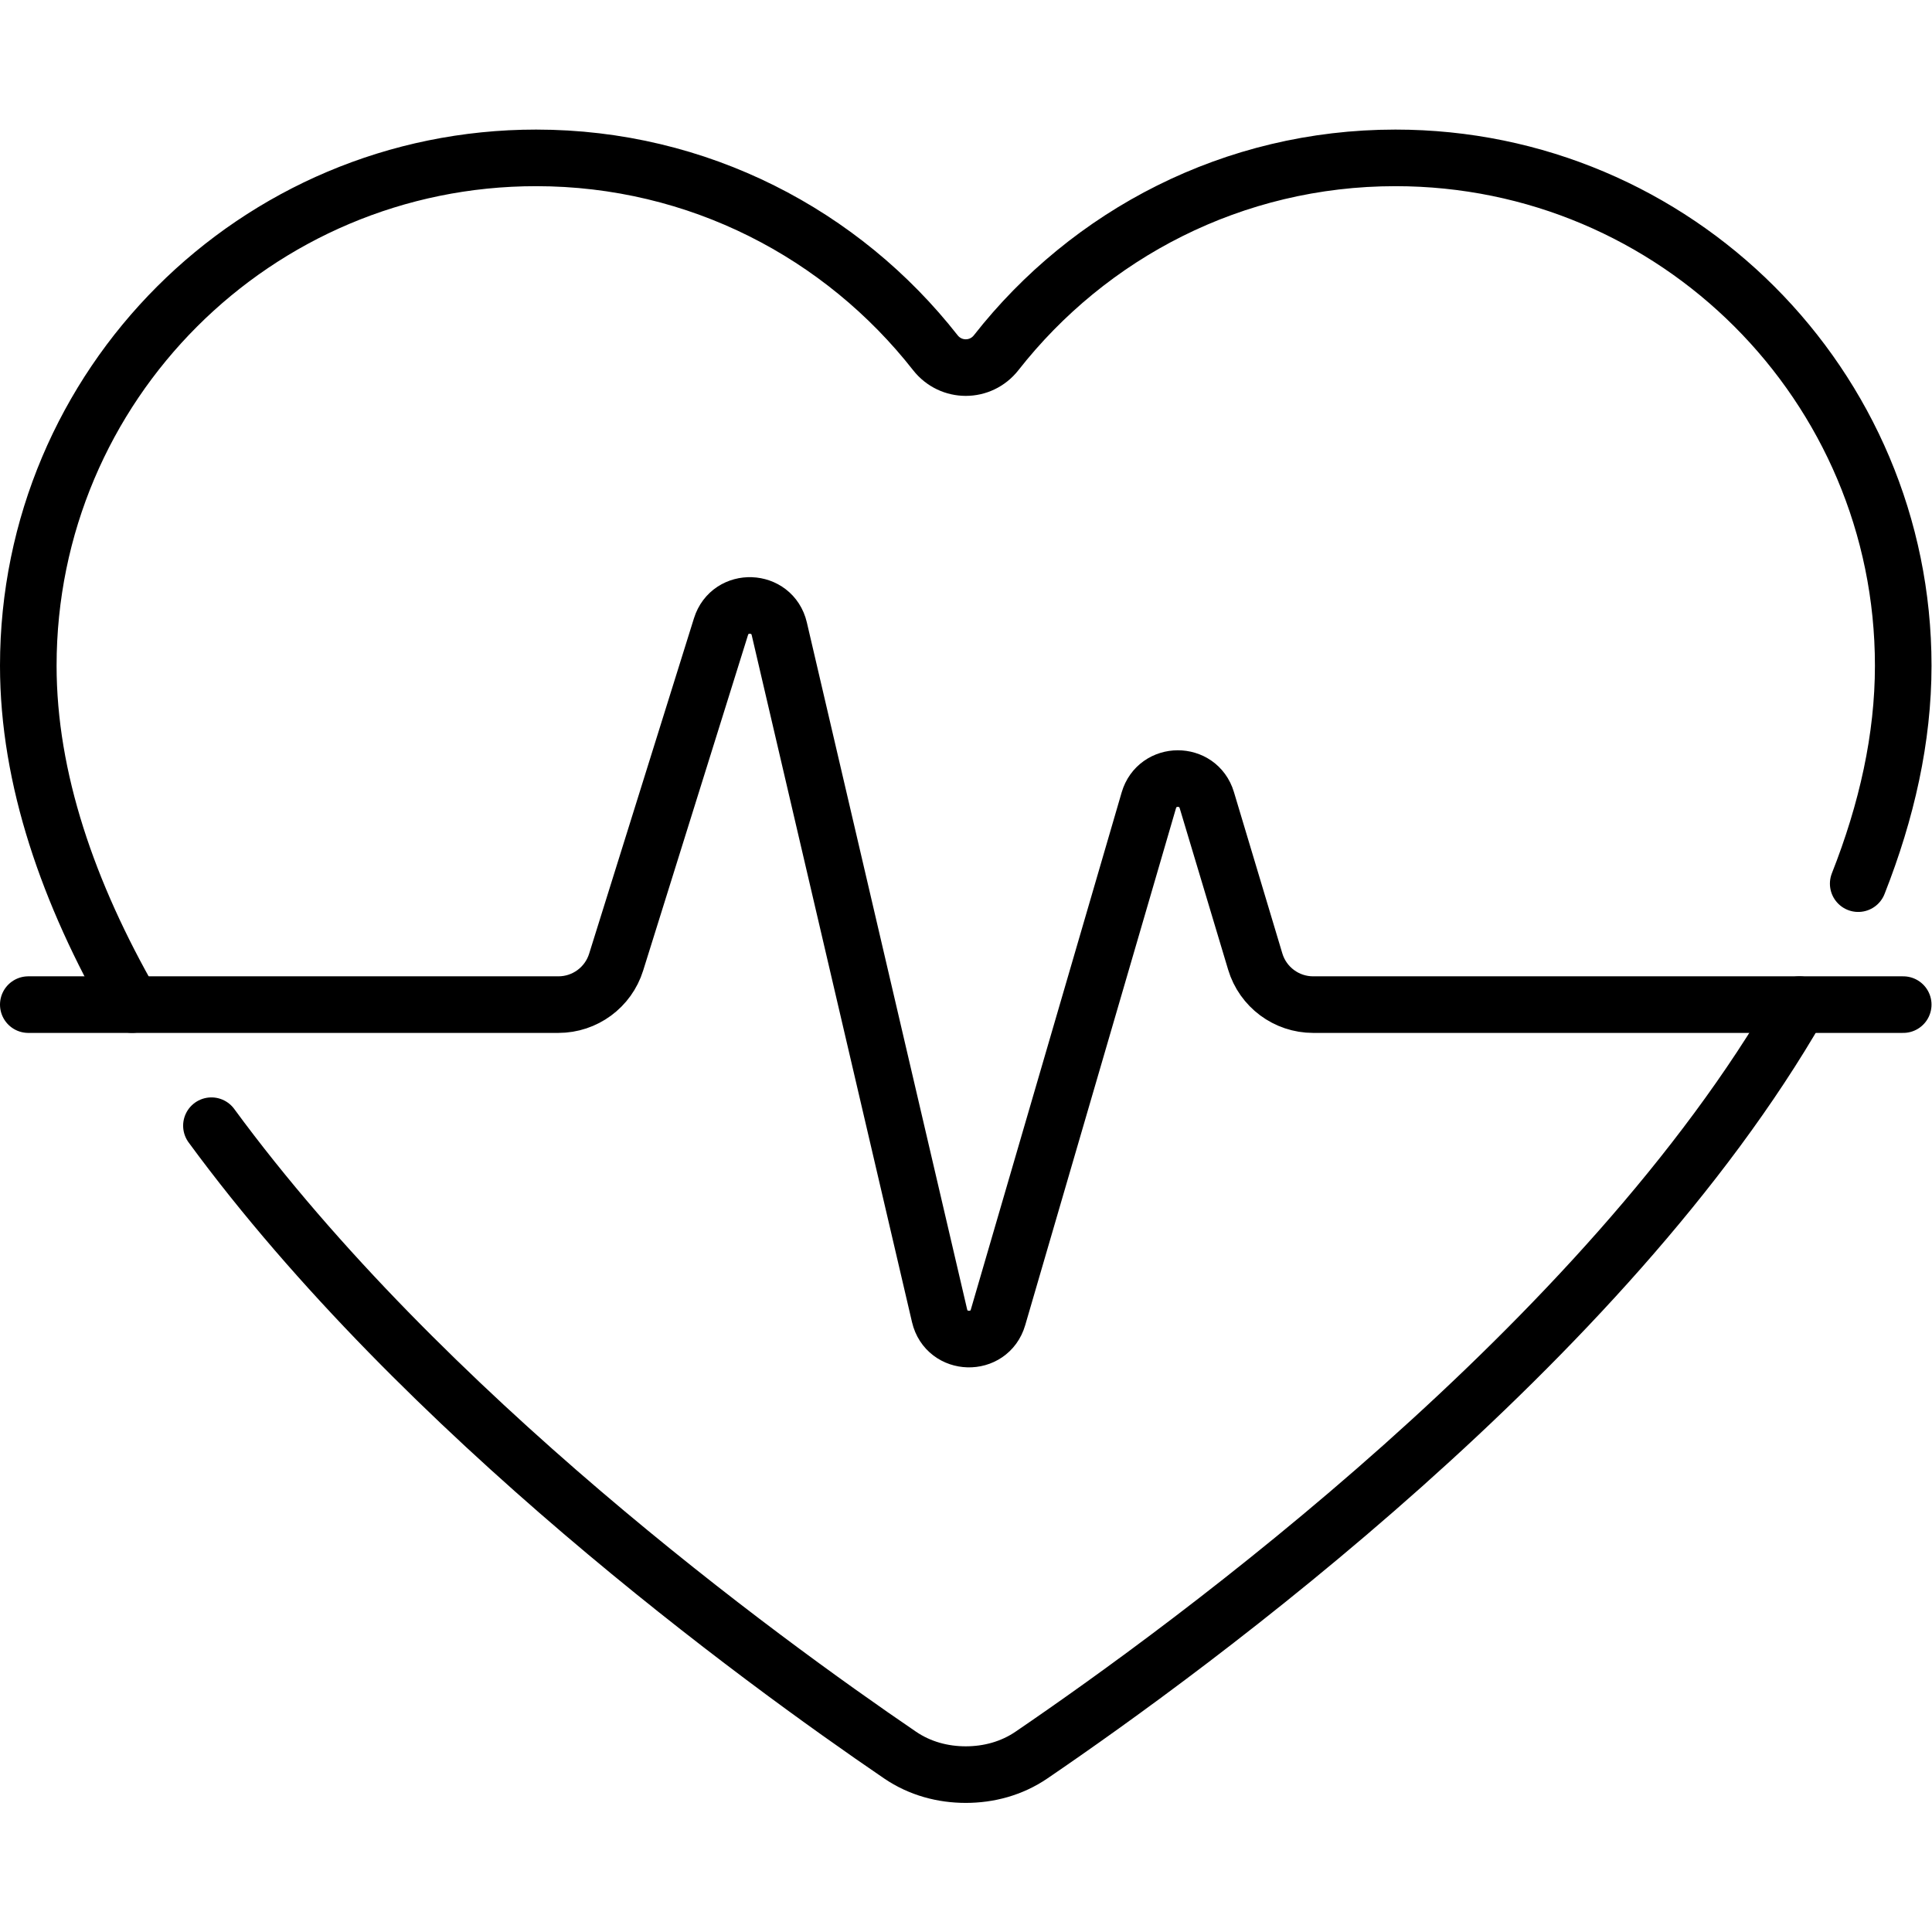 <svg xmlns="http://www.w3.org/2000/svg" xmlns:svg="http://www.w3.org/2000/svg" id="svg1329" xml:space="preserve" width="682.667" height="682.667" viewBox="0 0 682.667 682.667"><defs id="defs1333"><clipPath clipPathUnits="userSpaceOnUse" id="clipPath1343"><path d="M 0,512 H 512 V 0 H 0 Z" id="path1341"></path></clipPath></defs><g id="g1335" transform="matrix(1.333,0,0,-1.333,0,682.667)"><g id="g1337"><g id="g1339" clip-path="url(#clipPath1343)"><g id="g1345" transform="translate(56.044,213.733)"><path d="m 0,0 c 55.996,-76.308 145.145,-141.353 182.544,-166.833 5.262,-3.584 11.338,-5.179 17.412,-5.18 6.074,0.001 12.15,1.596 17.412,5.18 42.549,28.989 152.081,109.188 203.569,198.923" style="fill:none;stroke:currentColor;stroke-width:15;stroke-linecap:round;stroke-linejoin:round;stroke-miterlimit:10;stroke-dasharray:none;stroke-opacity:1" id="path1347"></path></g><g id="g1349" transform="translate(492.567,277.893)"><path d="m 0,0 c 7.57,19.186 11.933,38.575 11.933,57.782 0,74.34 -60.265,134.604 -134.605,134.604 -43.003,0 -81.204,-20.229 -105.827,-51.635 -2.066,-2.635 -5.067,-3.954 -8.068,-3.954 -3.002,0 -6.002,1.319 -8.069,3.954 -24.623,31.406 -62.823,51.635 -105.827,51.635 -74.34,0 -134.604,-60.264 -134.604,-134.604 0,-29.99 10.636,-60.424 27.508,-89.833" style="fill:none;stroke:currentColor;stroke-width:15;stroke-linecap:round;stroke-linejoin:round;stroke-miterlimit:10;stroke-dasharray:none;stroke-opacity:1" id="path1351"></path></g><g id="g1353" transform="translate(7.5,245.828)"><path d="m 0,0 h 140.52 c 7.012,0 13.21,4.557 15.302,11.25 l 27.792,88.932 c 2.435,7.794 13.602,7.382 15.457,-0.57 l 42.485,-182.075 c 1.873,-8.031 13.193,-8.34 15.501,-0.423 l 39.968,137.032 c 2.236,7.665 13.08,7.707 15.374,0.059 L 325.231,11.426 C 327.265,4.644 333.507,0 340.587,0 H 497" style="fill:none;stroke:currentColor;stroke-width:15;stroke-linecap:round;stroke-linejoin:round;stroke-miterlimit:10;stroke-dasharray:none;stroke-opacity:1" id="path1355"></path></g></g></g></g></svg>